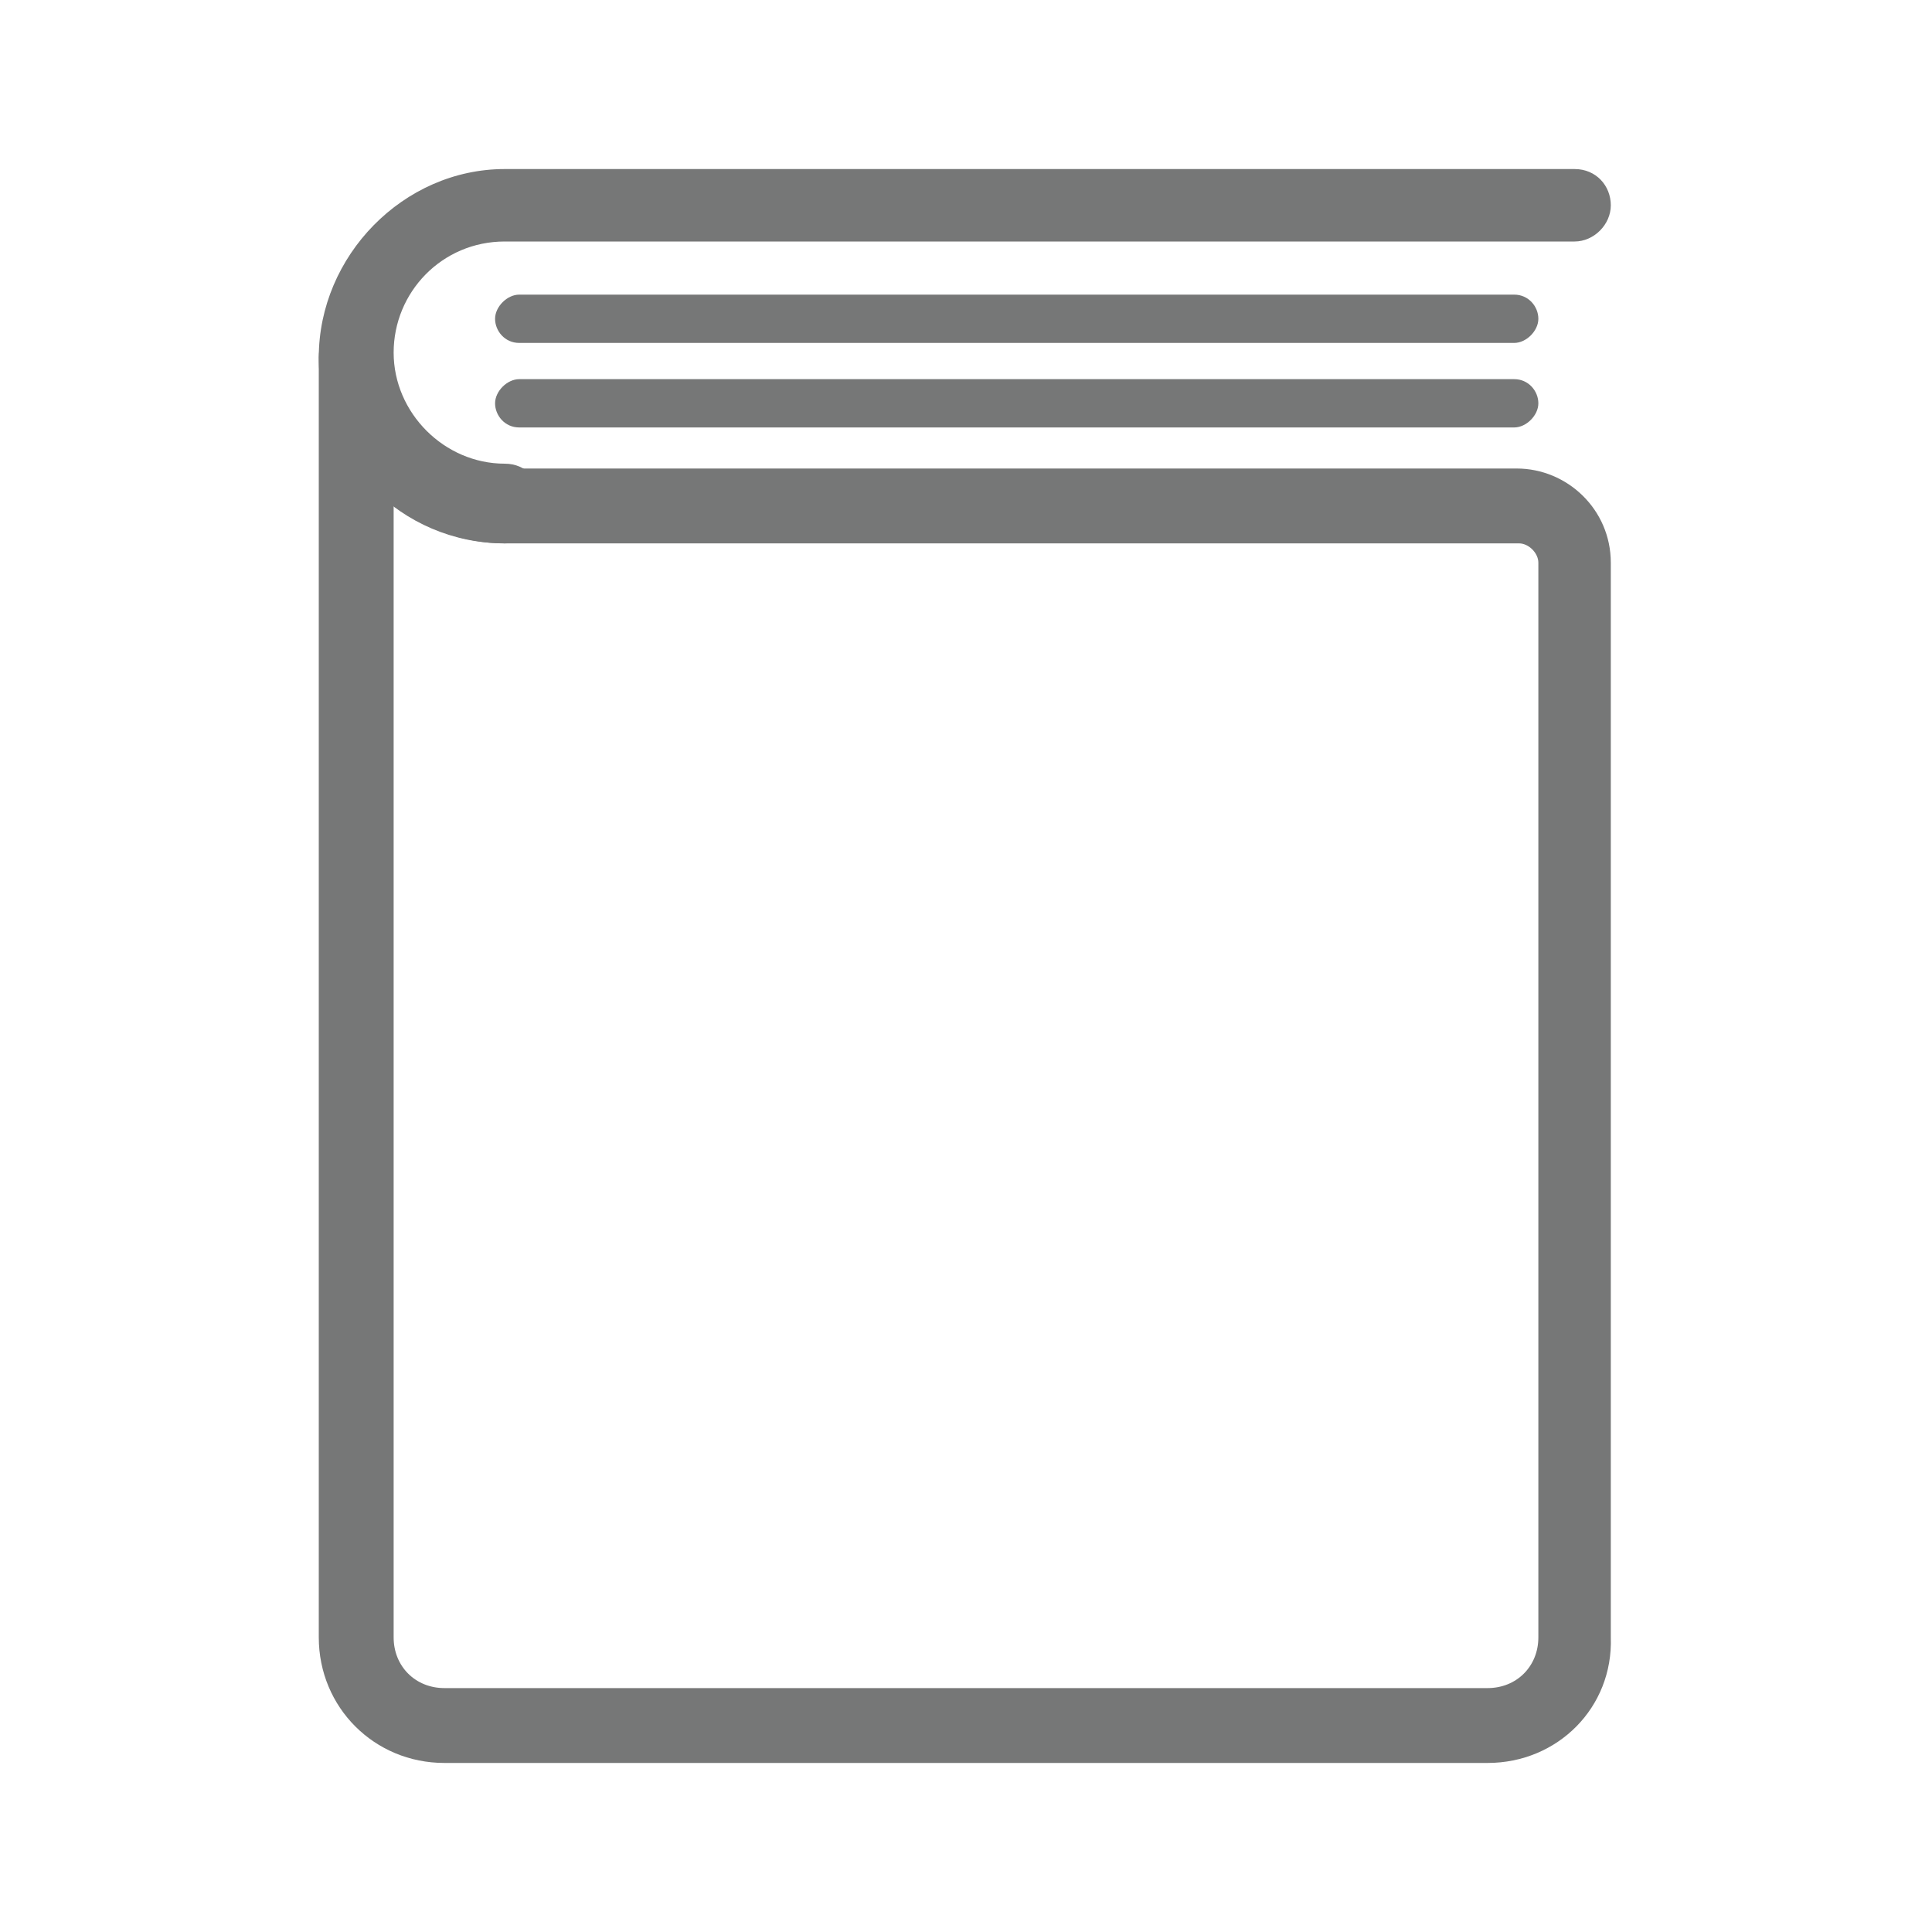 <?xml version="1.0" encoding="utf-8"?>
<!-- Generator: Adobe Illustrator 24.0.2, SVG Export Plug-In . SVG Version: 6.00 Build 0)  -->
<svg version="1.1" id="レイヤー_1" xmlns="http://www.w3.org/2000/svg" xmlns:xlink="http://www.w3.org/1999/xlink" x="0px"
	 y="0px" viewBox="0 0 80 80" style="enable-background:new 0 0 80 80;" xml:space="preserve">
<style type="text/css">
	.st0{fill:#767777;}
</style>
<g>
	<path class="st0" d="M61.6,73H18.4c-2.9,0-5.2-2.3-5.2-5.2v-53c0-0.9,0.7-1.5,1.5-1.5s1.5,0.7,1.5,1.5c0,2.6,2.1,4.6,4.6,4.6h42
		c2.1,0,3.9,1.7,3.9,3.9v44.5C66.8,70.7,64.5,73,61.6,73z M16.3,20.9v46.9c0,1.2,0.9,2.1,2.1,2.1h43.2c1.2,0,2.1-0.9,2.1-2.1V23.3
		c0-0.4-0.4-0.8-0.8-0.8h-42C19.2,22.5,17.6,21.9,16.3,20.9z"/>
	<path class="st0" d="M20.9,22.5c-4.3,0-7.7-3.5-7.7-7.7S16.7,7,20.9,7h44.3c0.9,0,1.5,0.7,1.5,1.5s-0.7,1.5-1.5,1.5H20.9
		c-2.6,0-4.6,2.1-4.6,4.6s2.1,4.6,4.6,4.6c0.9,0,1.5,0.7,1.5,1.5S21.8,22.5,20.9,22.5z"/>
	<path class="st0" d="M62.7,17.7H21.5c-0.6,0-1-0.5-1-1s0.5-1,1-1h41.2c0.6,0,1,0.5,1,1S63.2,17.7,62.7,17.7z"/>
	<path class="st0" d="M62.7,14.2H21.5c-0.6,0-1-0.5-1-1s0.5-1,1-1h41.2c0.6,0,1,0.5,1,1S63.2,14.2,62.7,14.2z"/>
</g>
</svg>
